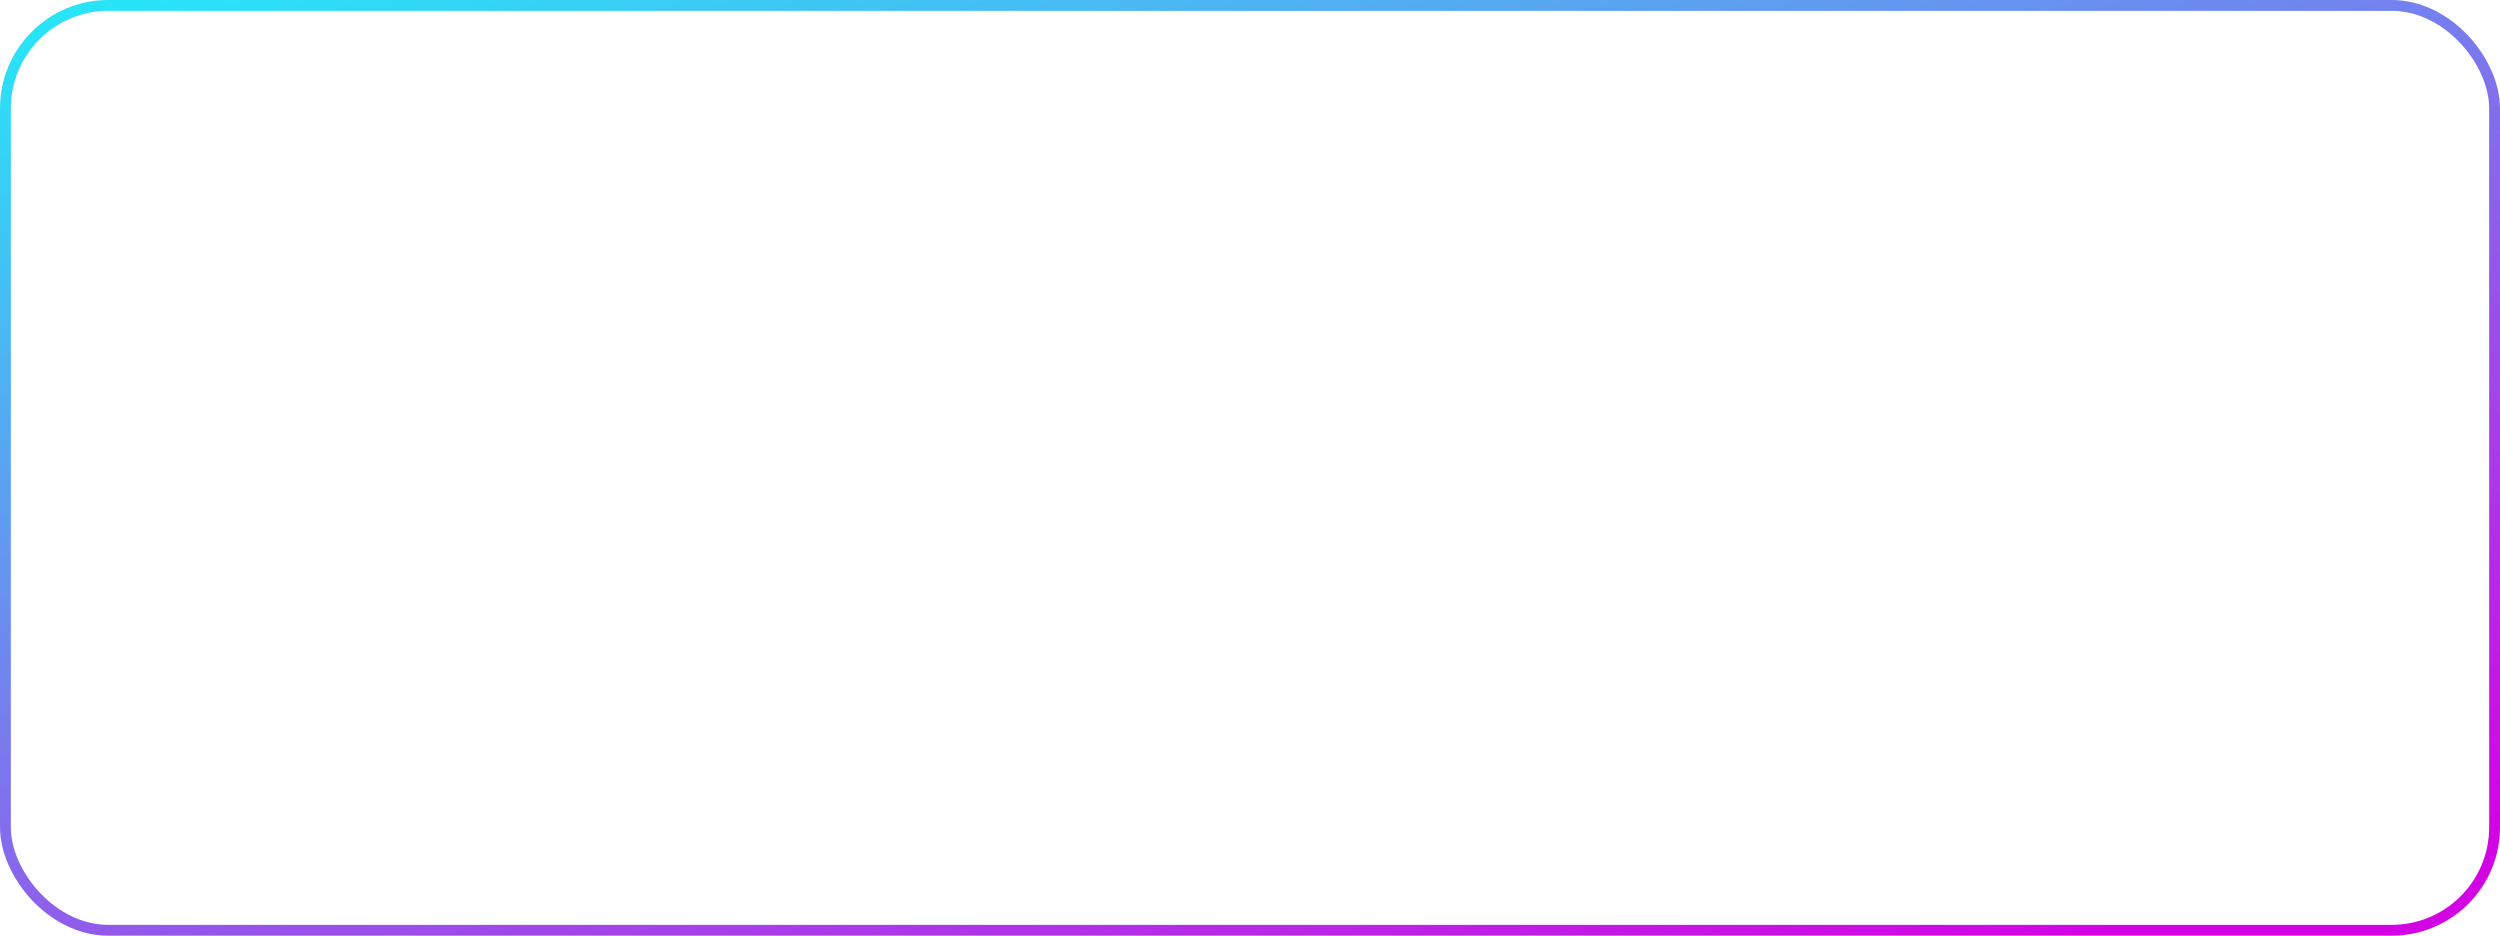 <?xml version="1.0" encoding="UTF-8"?> <svg xmlns="http://www.w3.org/2000/svg" width="692" height="259" viewBox="0 0 692 259" fill="none"> <rect x="1.5" y="1.5" width="689" height="256" rx="28.5" stroke="url(#paint0_linear_241_2538)" stroke-width="3"></rect> <defs> <linearGradient id="paint0_linear_241_2538" x1="45.46" y1="8.05027e-07" x2="154.43" y2="379.879" gradientUnits="userSpaceOnUse"> <stop stop-color="#29E3F7"></stop> <stop offset="1" stop-color="#D304E4"></stop> </linearGradient> </defs> </svg> 